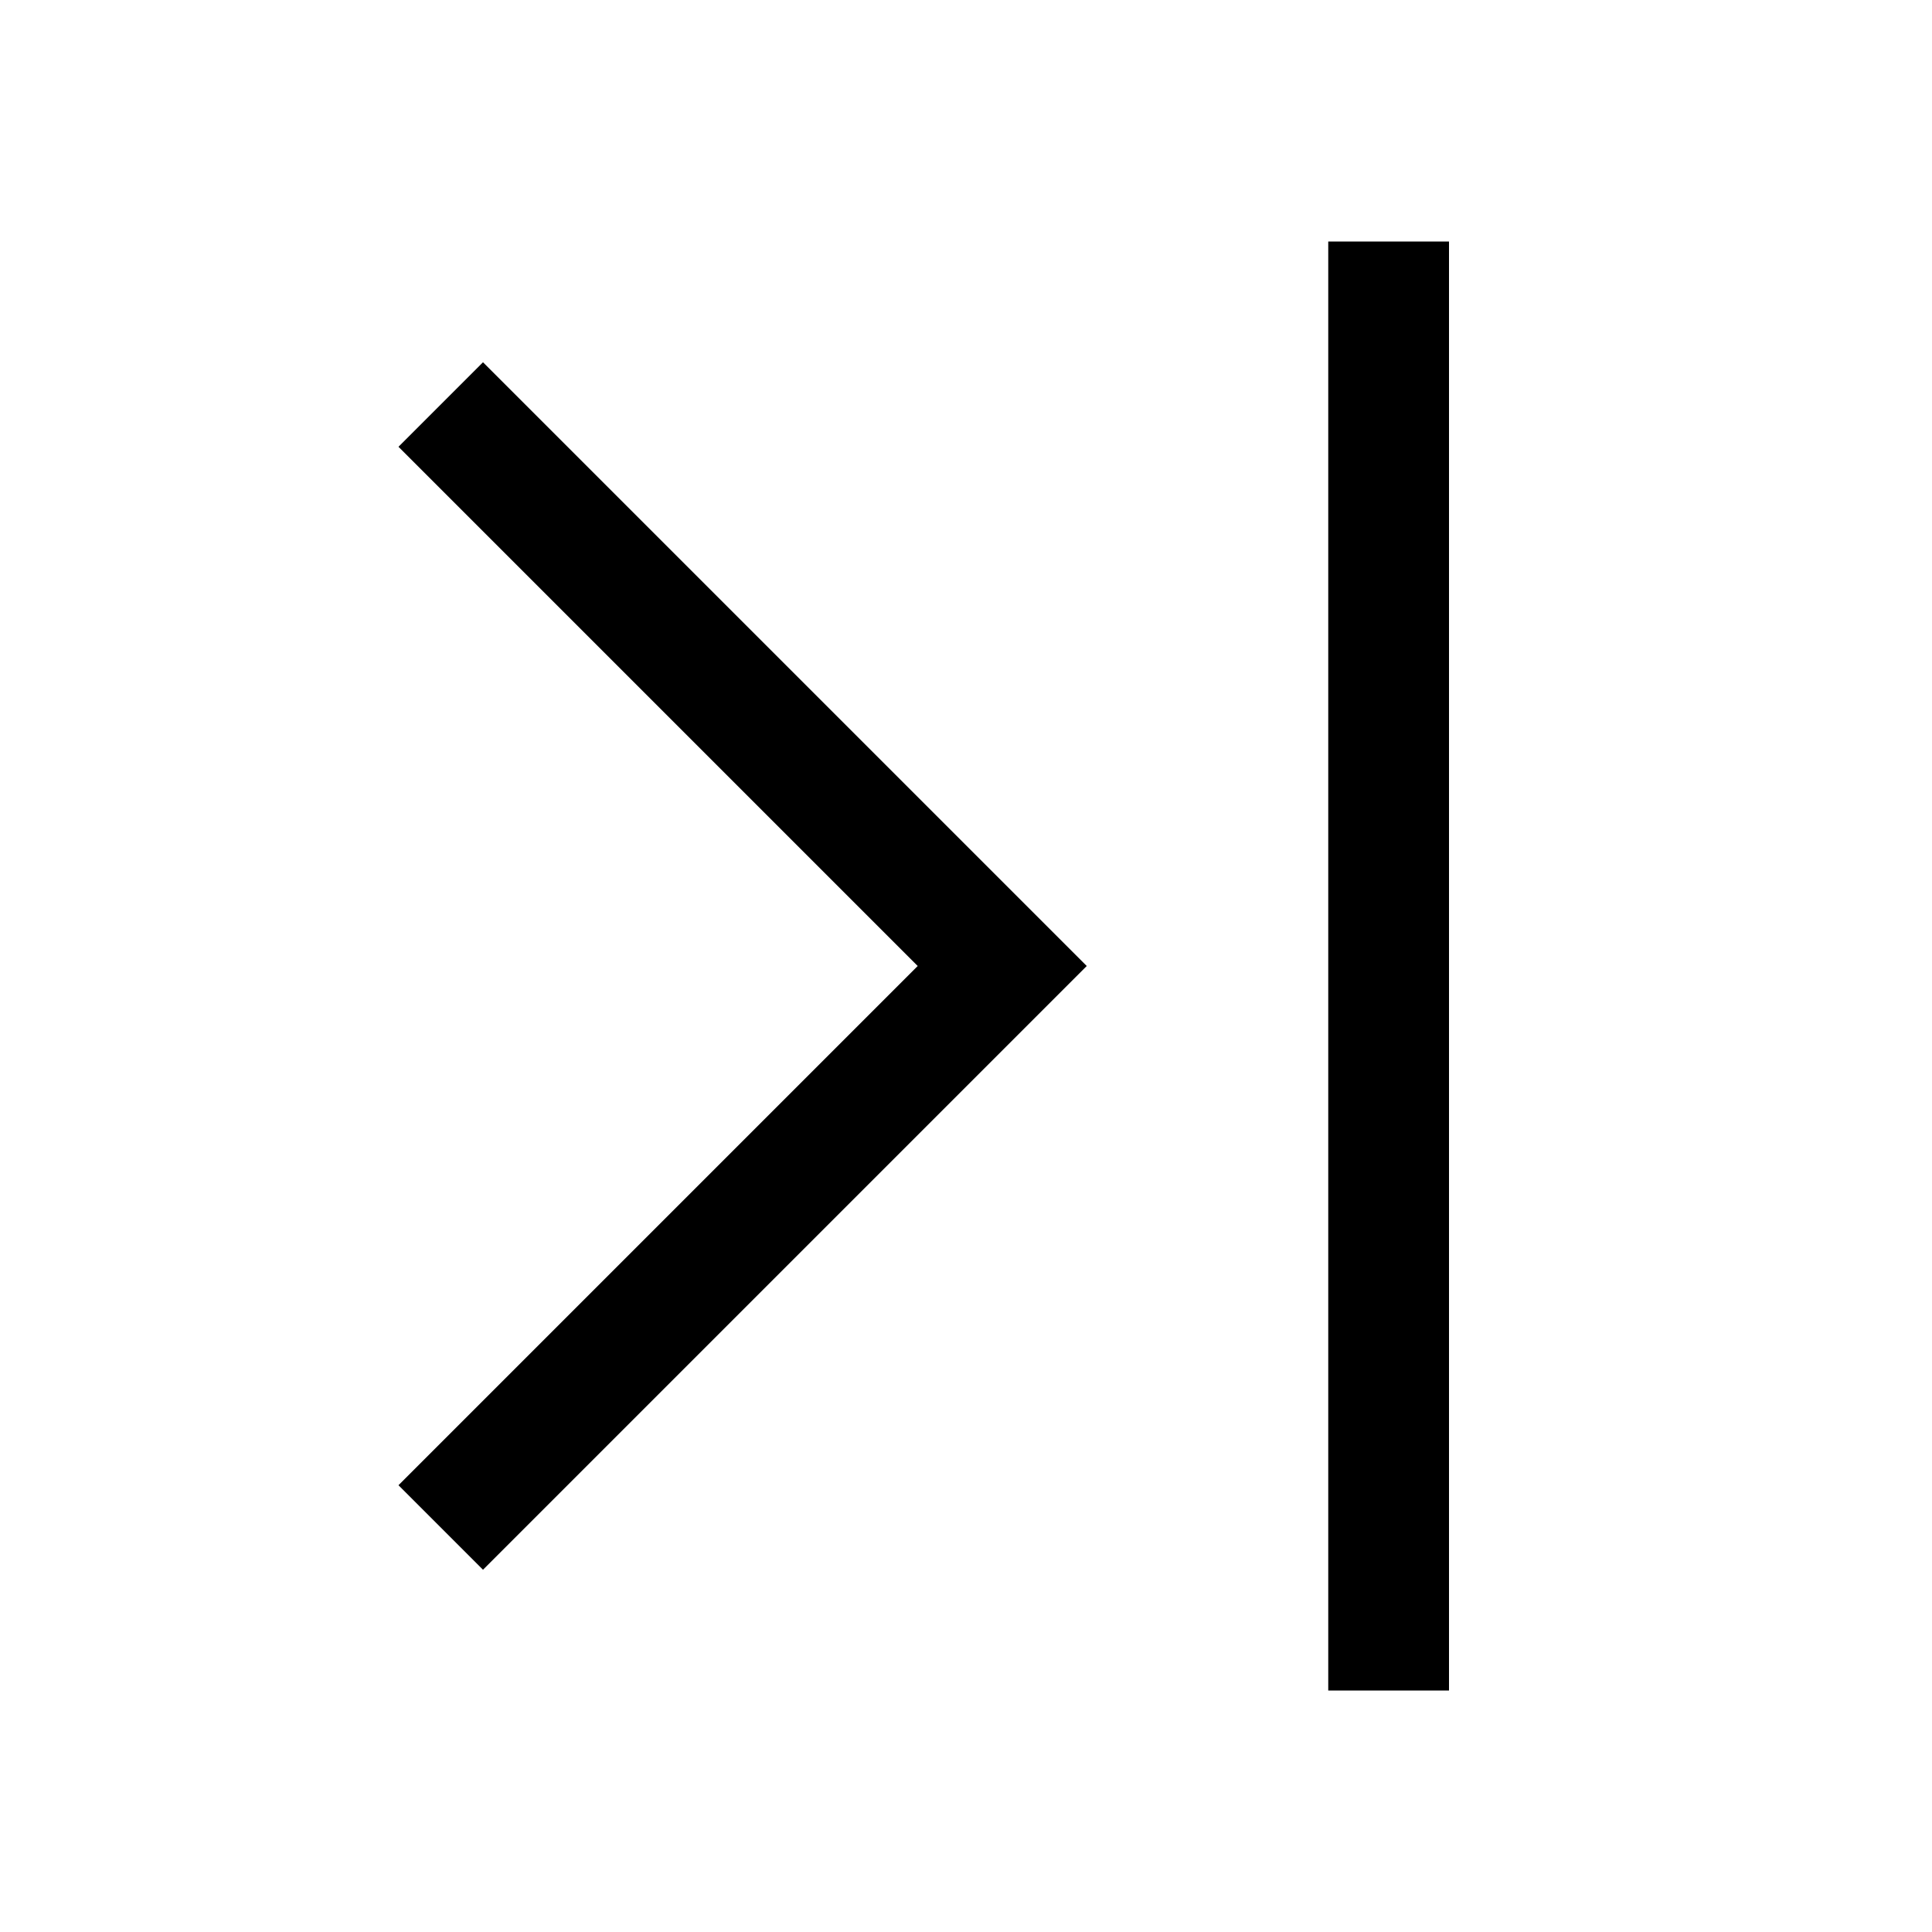<svg xmlns="http://www.w3.org/2000/svg" viewBox="0 0 32 32" style="enable-background:new 0 0 32 32"><path d="M18 16L8 26l-1.4-1.4 8.6-8.6-8.6-8.6L8 6zm4-12h2v24h-2z"/><path style="fill:none" d="M0 0h32v32H0z"/></svg>